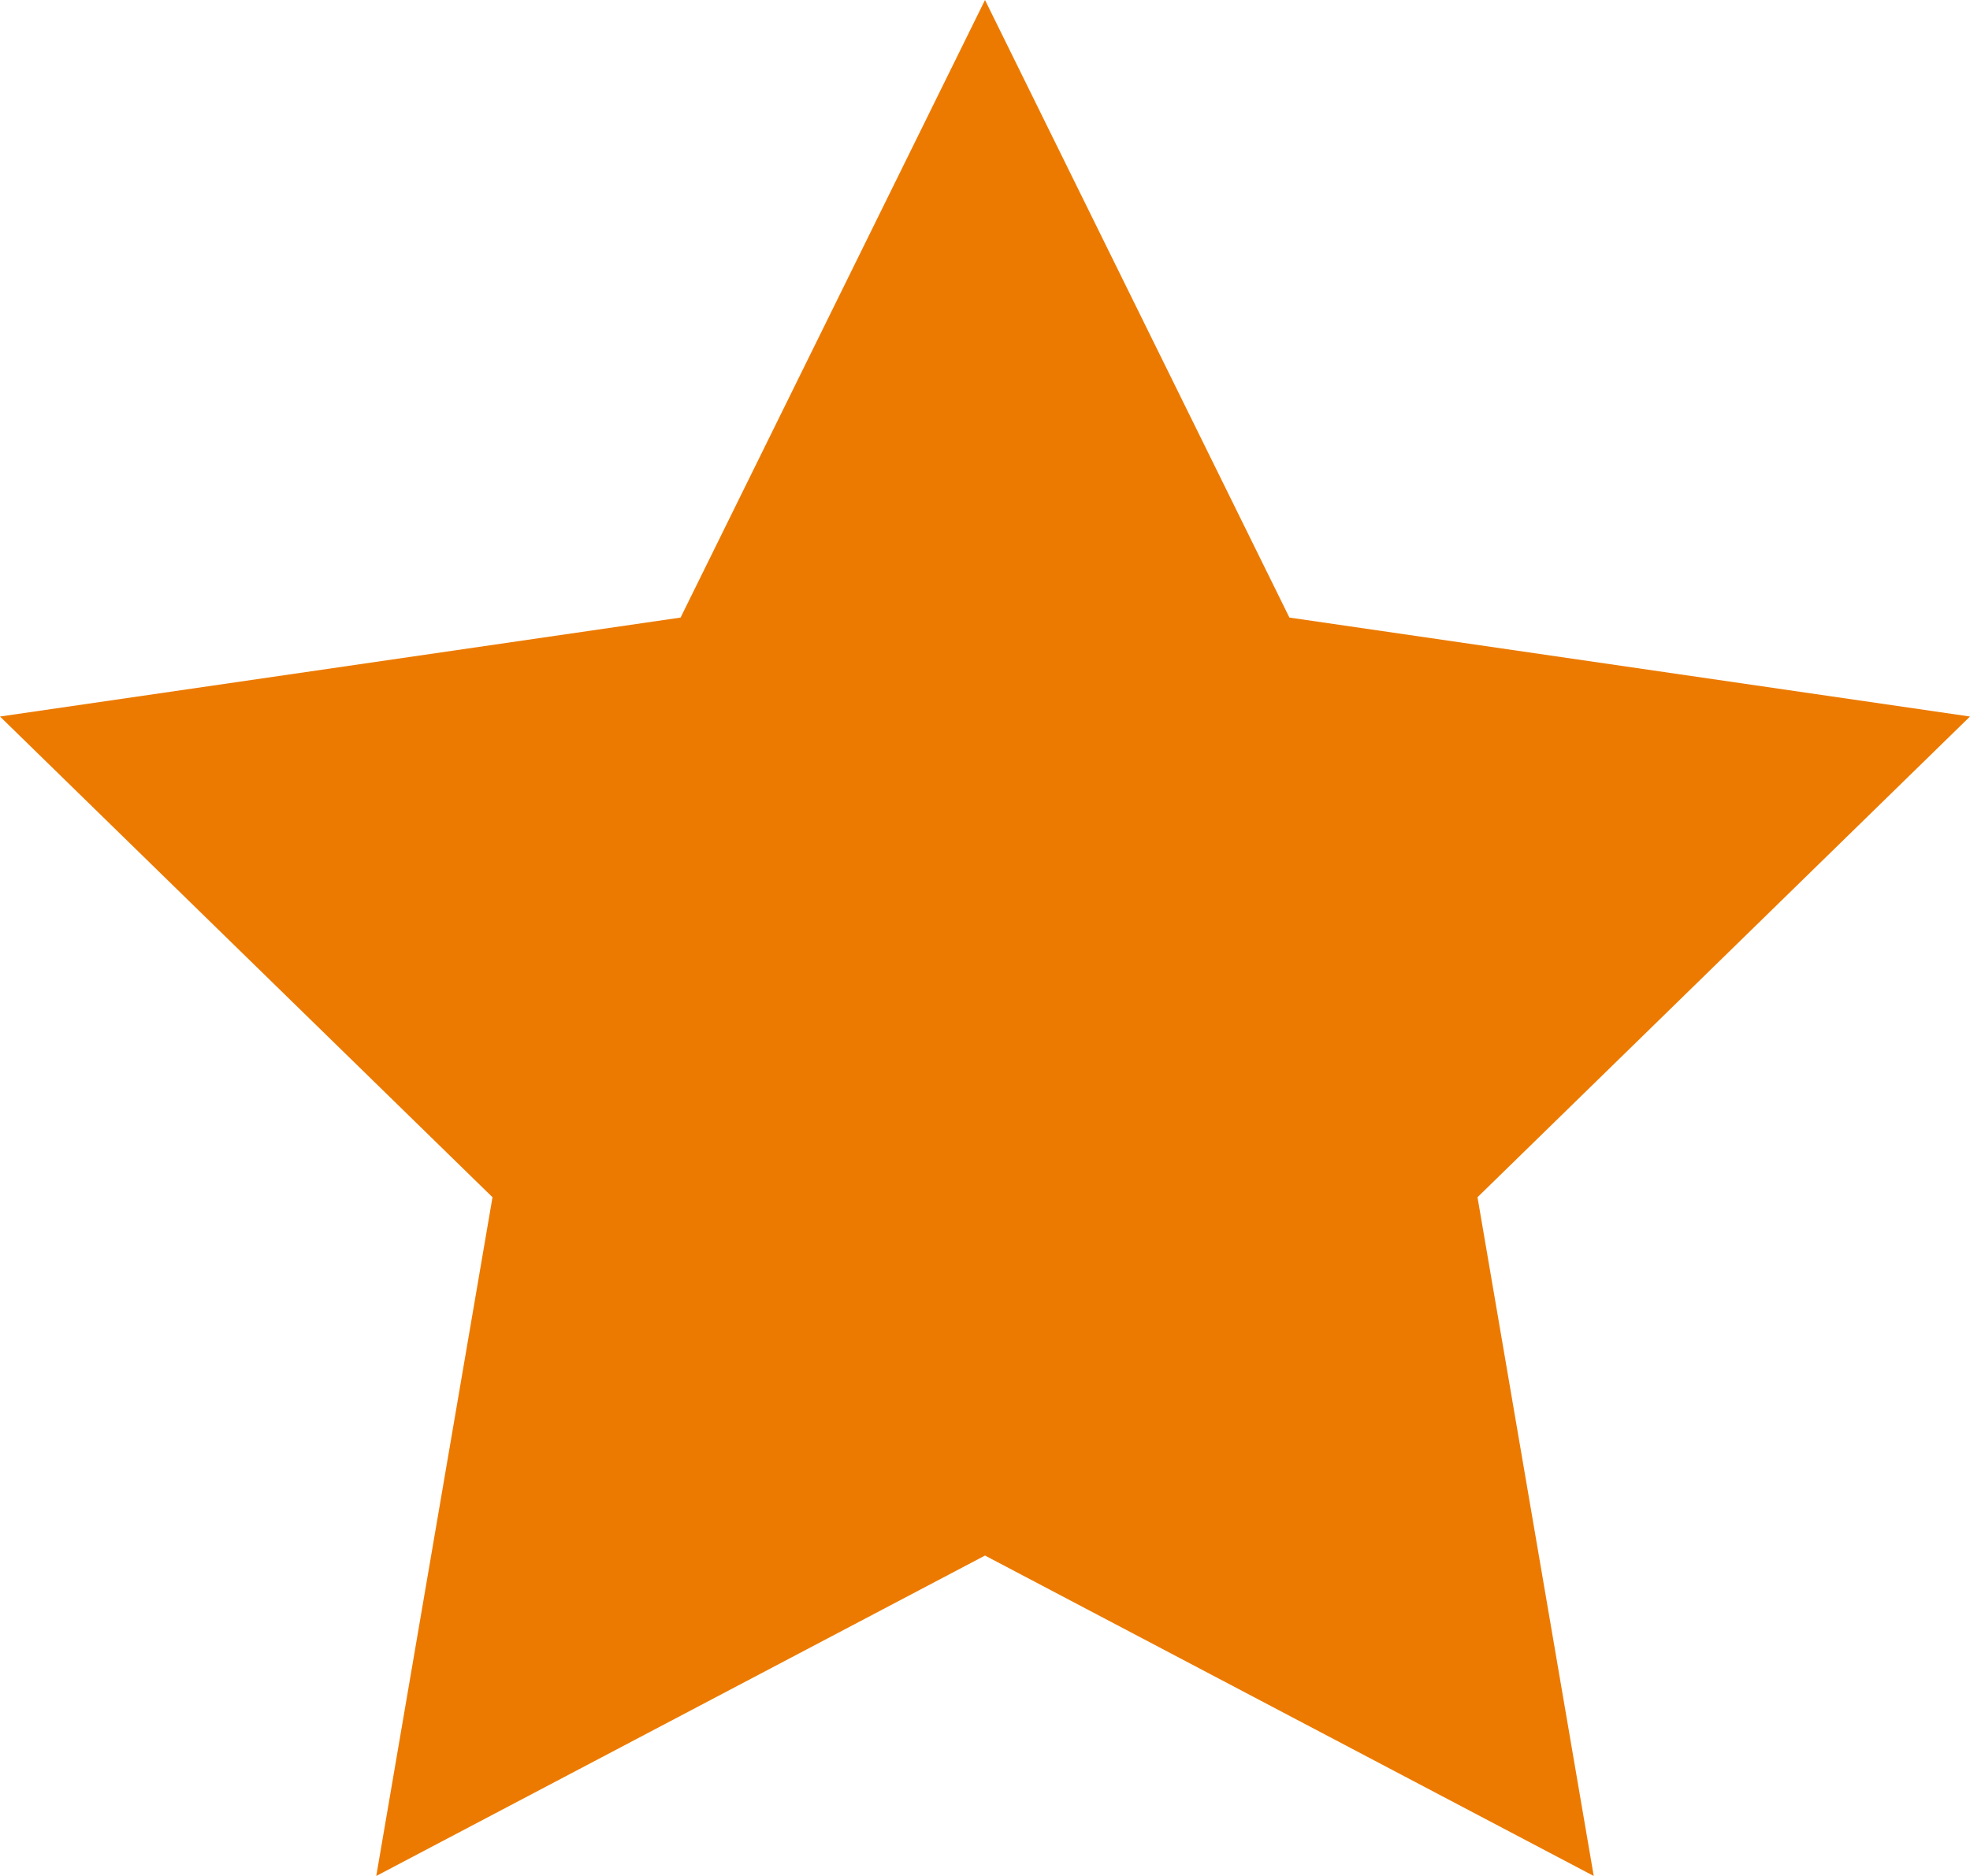 <?xml version="1.0" encoding="UTF-8"?>
<svg width="21px" height="20px" viewBox="0 0 21 20" version="1.1" xmlns="http://www.w3.org/2000/svg" xmlns:xlink="http://www.w3.org/1999/xlink">
    <title>Combined Shape</title>
    <g id="Tablet---Portrait-(768px)" stroke="none" stroke-width="1" fill="none" fill-rule="evenodd">
        <g id="Home" transform="translate(-216, -52)" fill="#EC7A00">
            <g id="Tablet/Menu" transform="translate(39, 20)">
                <g id="Group-7" transform="translate(177, 22)">
                    <polygon id="Combined-Shape" points="10.5 10 7.255 16.584 0 17.639 5.25 22.764 4.011 30 10.5 26.584 16.989 30 15.75 22.764 21 17.639 13.745 16.584"></polygon>
                </g>
            </g>
        </g>
    </g>
</svg>